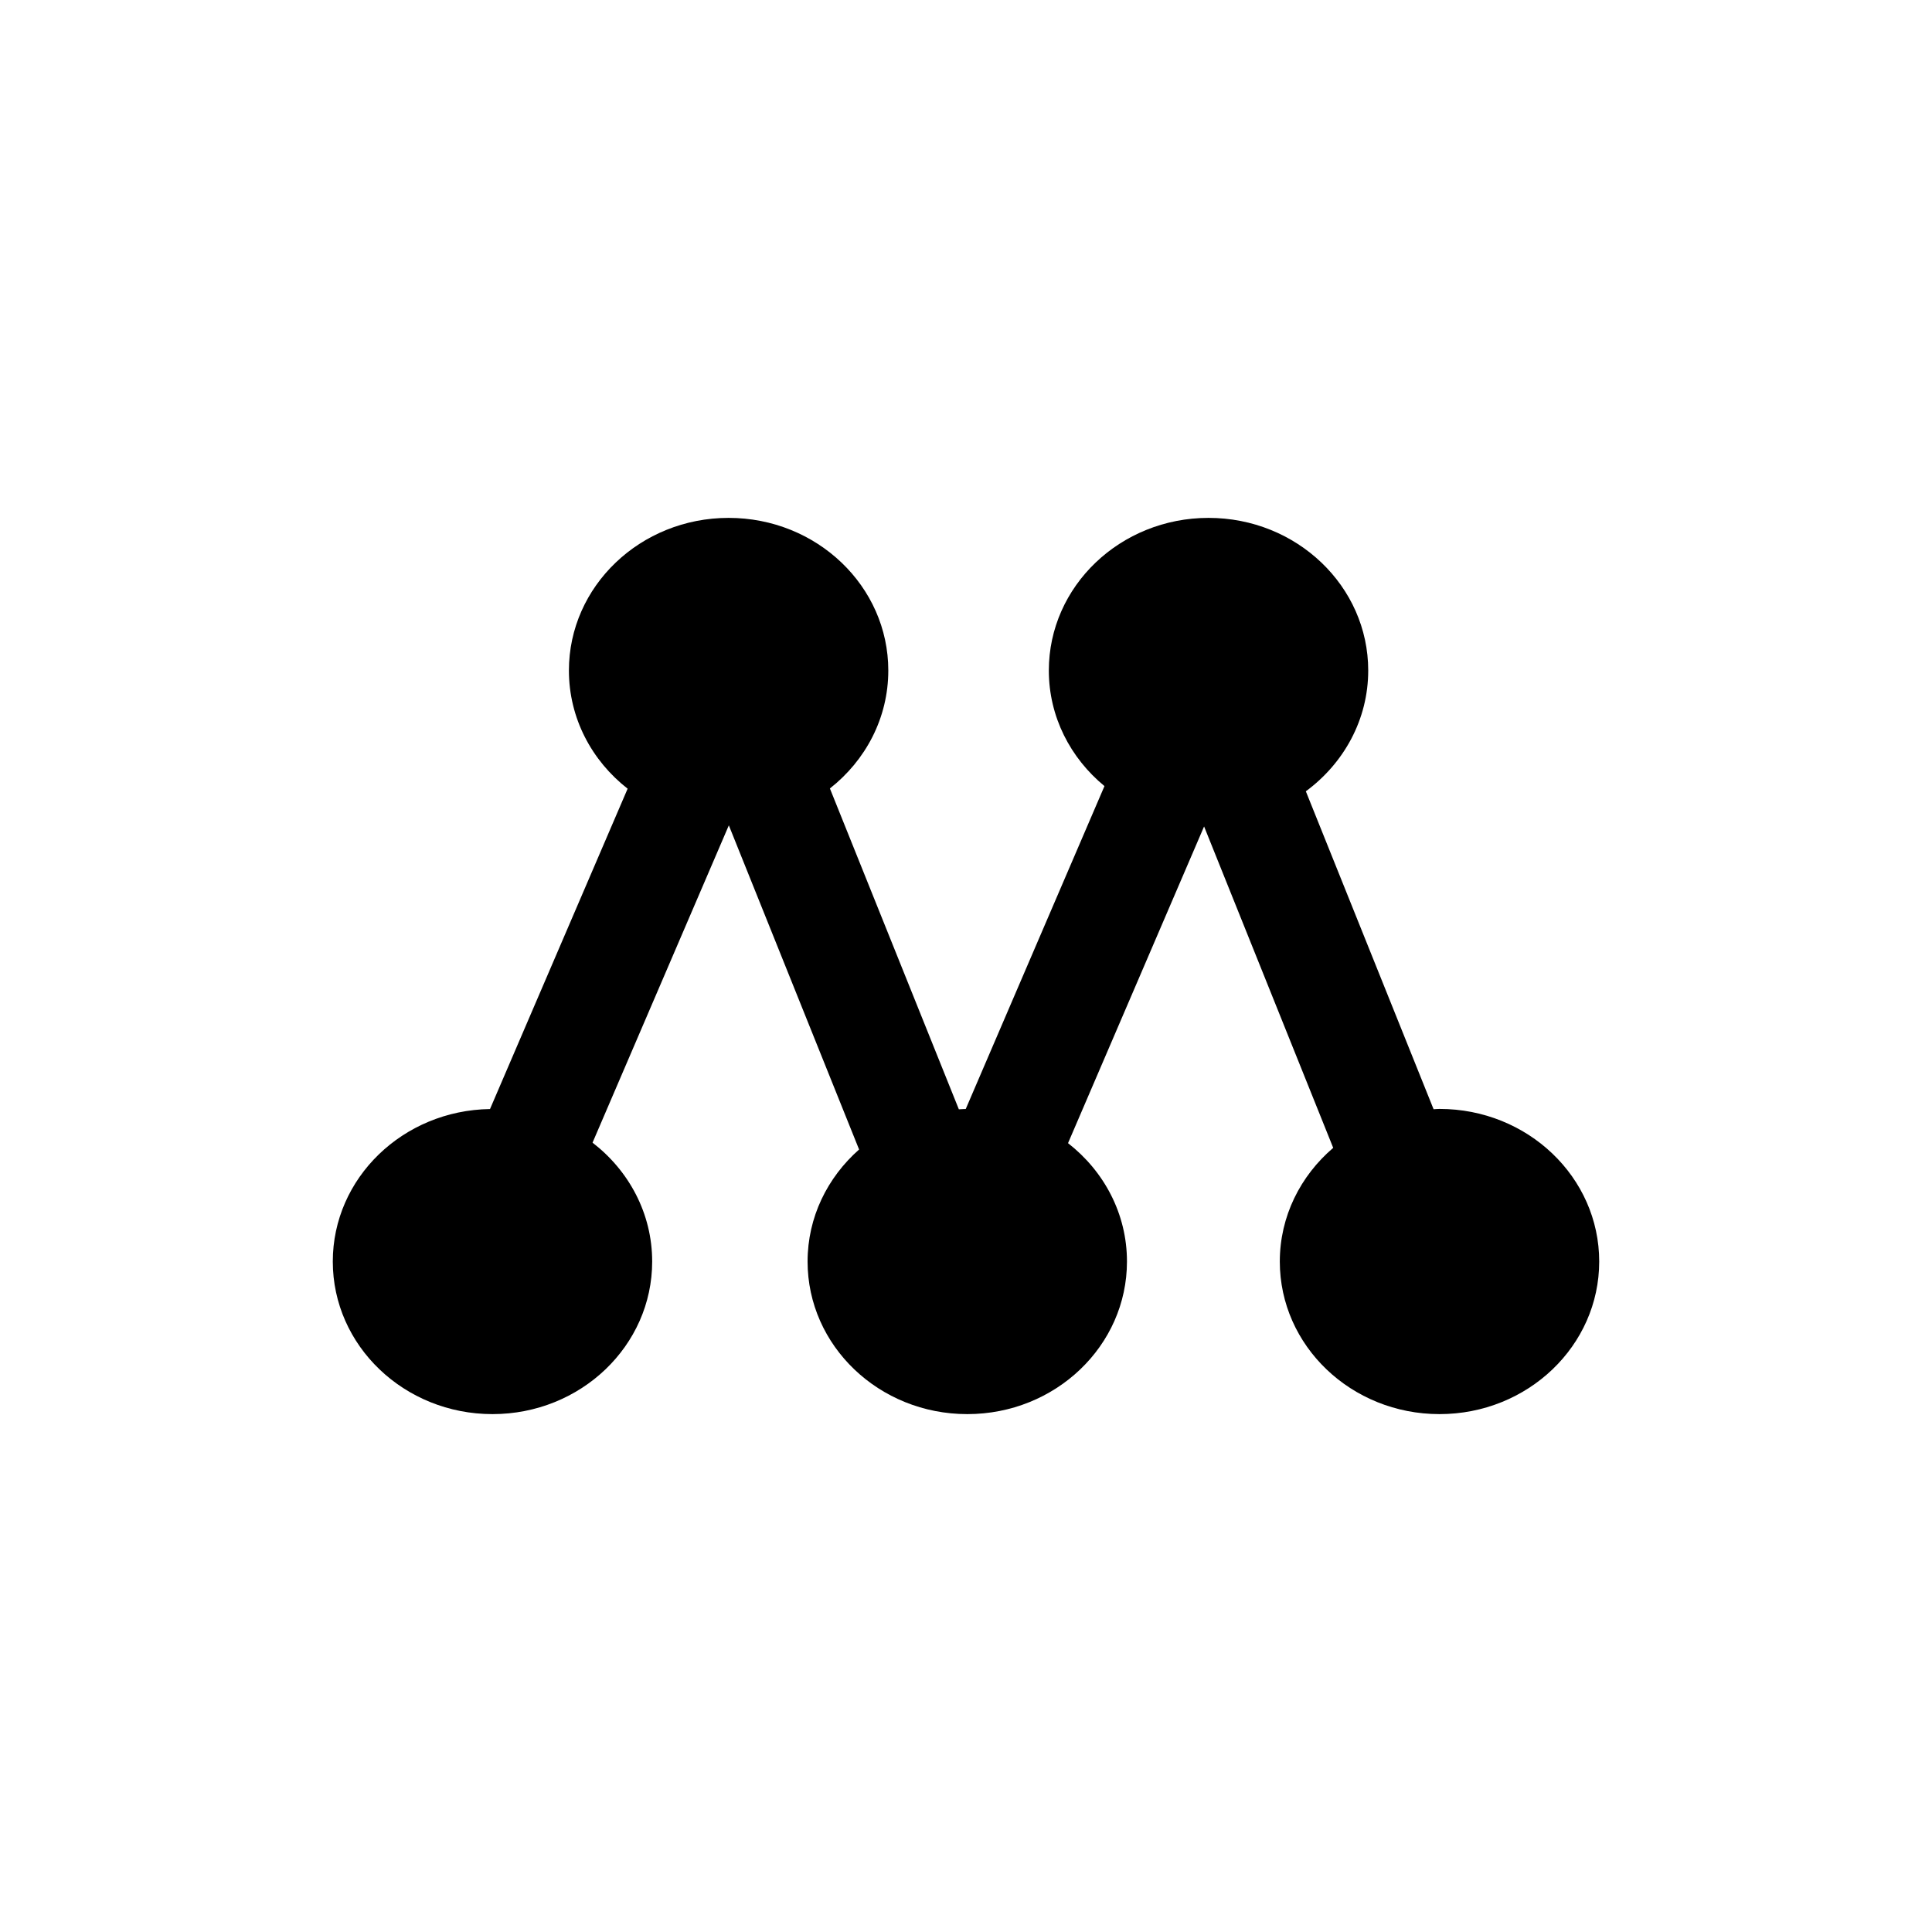 <?xml version="1.0" encoding="UTF-8"?>
<svg xmlns="http://www.w3.org/2000/svg" width="512" height="512">
<path id="m" d="M 130.516,374.755 C 153.887,374.755 172.834,356.654 172.834,334.318 172.834,321.577 166.658,310.23 157.029,302.815 L 193.149,218.725 227.668,304.63 C 219.296,312.019 214.018,322.564 214.018,334.318 214.018,356.654 232.968,374.755 256.34,374.755 279.711,374.755 298.658,356.654 298.658,334.318 298.658,321.655 292.567,310.366 283.038,302.948 L 319.095,219.021 353.314,304.19 C 344.65,311.597 339.162,322.331 339.162,334.318 339.162,356.654 358.109,374.755 381.48,374.755 404.859,374.755 423.806,356.654 423.806,334.318 423.806,311.982 404.859,293.874 381.48,293.874 380.955,293.874 380.438,293.933 379.916,293.955 L 346.062,209.703 C 356.098,202.31 362.592,190.734 362.592,177.69 362.592,155.357 343.641,137.245 320.274,137.245 296.899,137.245 277.952,155.357 277.952,177.69 277.952,189.947 283.681,200.906 292.696,208.324 L 255.933,293.892 C 255.32,293.9 254.717,293.955 254.107,293.981 L 219.932,208.949 C 229.383,201.527 235.408,190.283 235.408,177.69 235.408,155.357 216.461,137.245 193.09,137.245 169.711,137.245 150.768,155.357 150.768,177.69 150.768,190.324 156.83,201.593 166.329,209.012 L 129.858,293.907 C 106.793,294.243 88.194,312.192 88.194,334.318 88.194,356.654 107.145,374.755 130.516,374.755"/>
</svg>